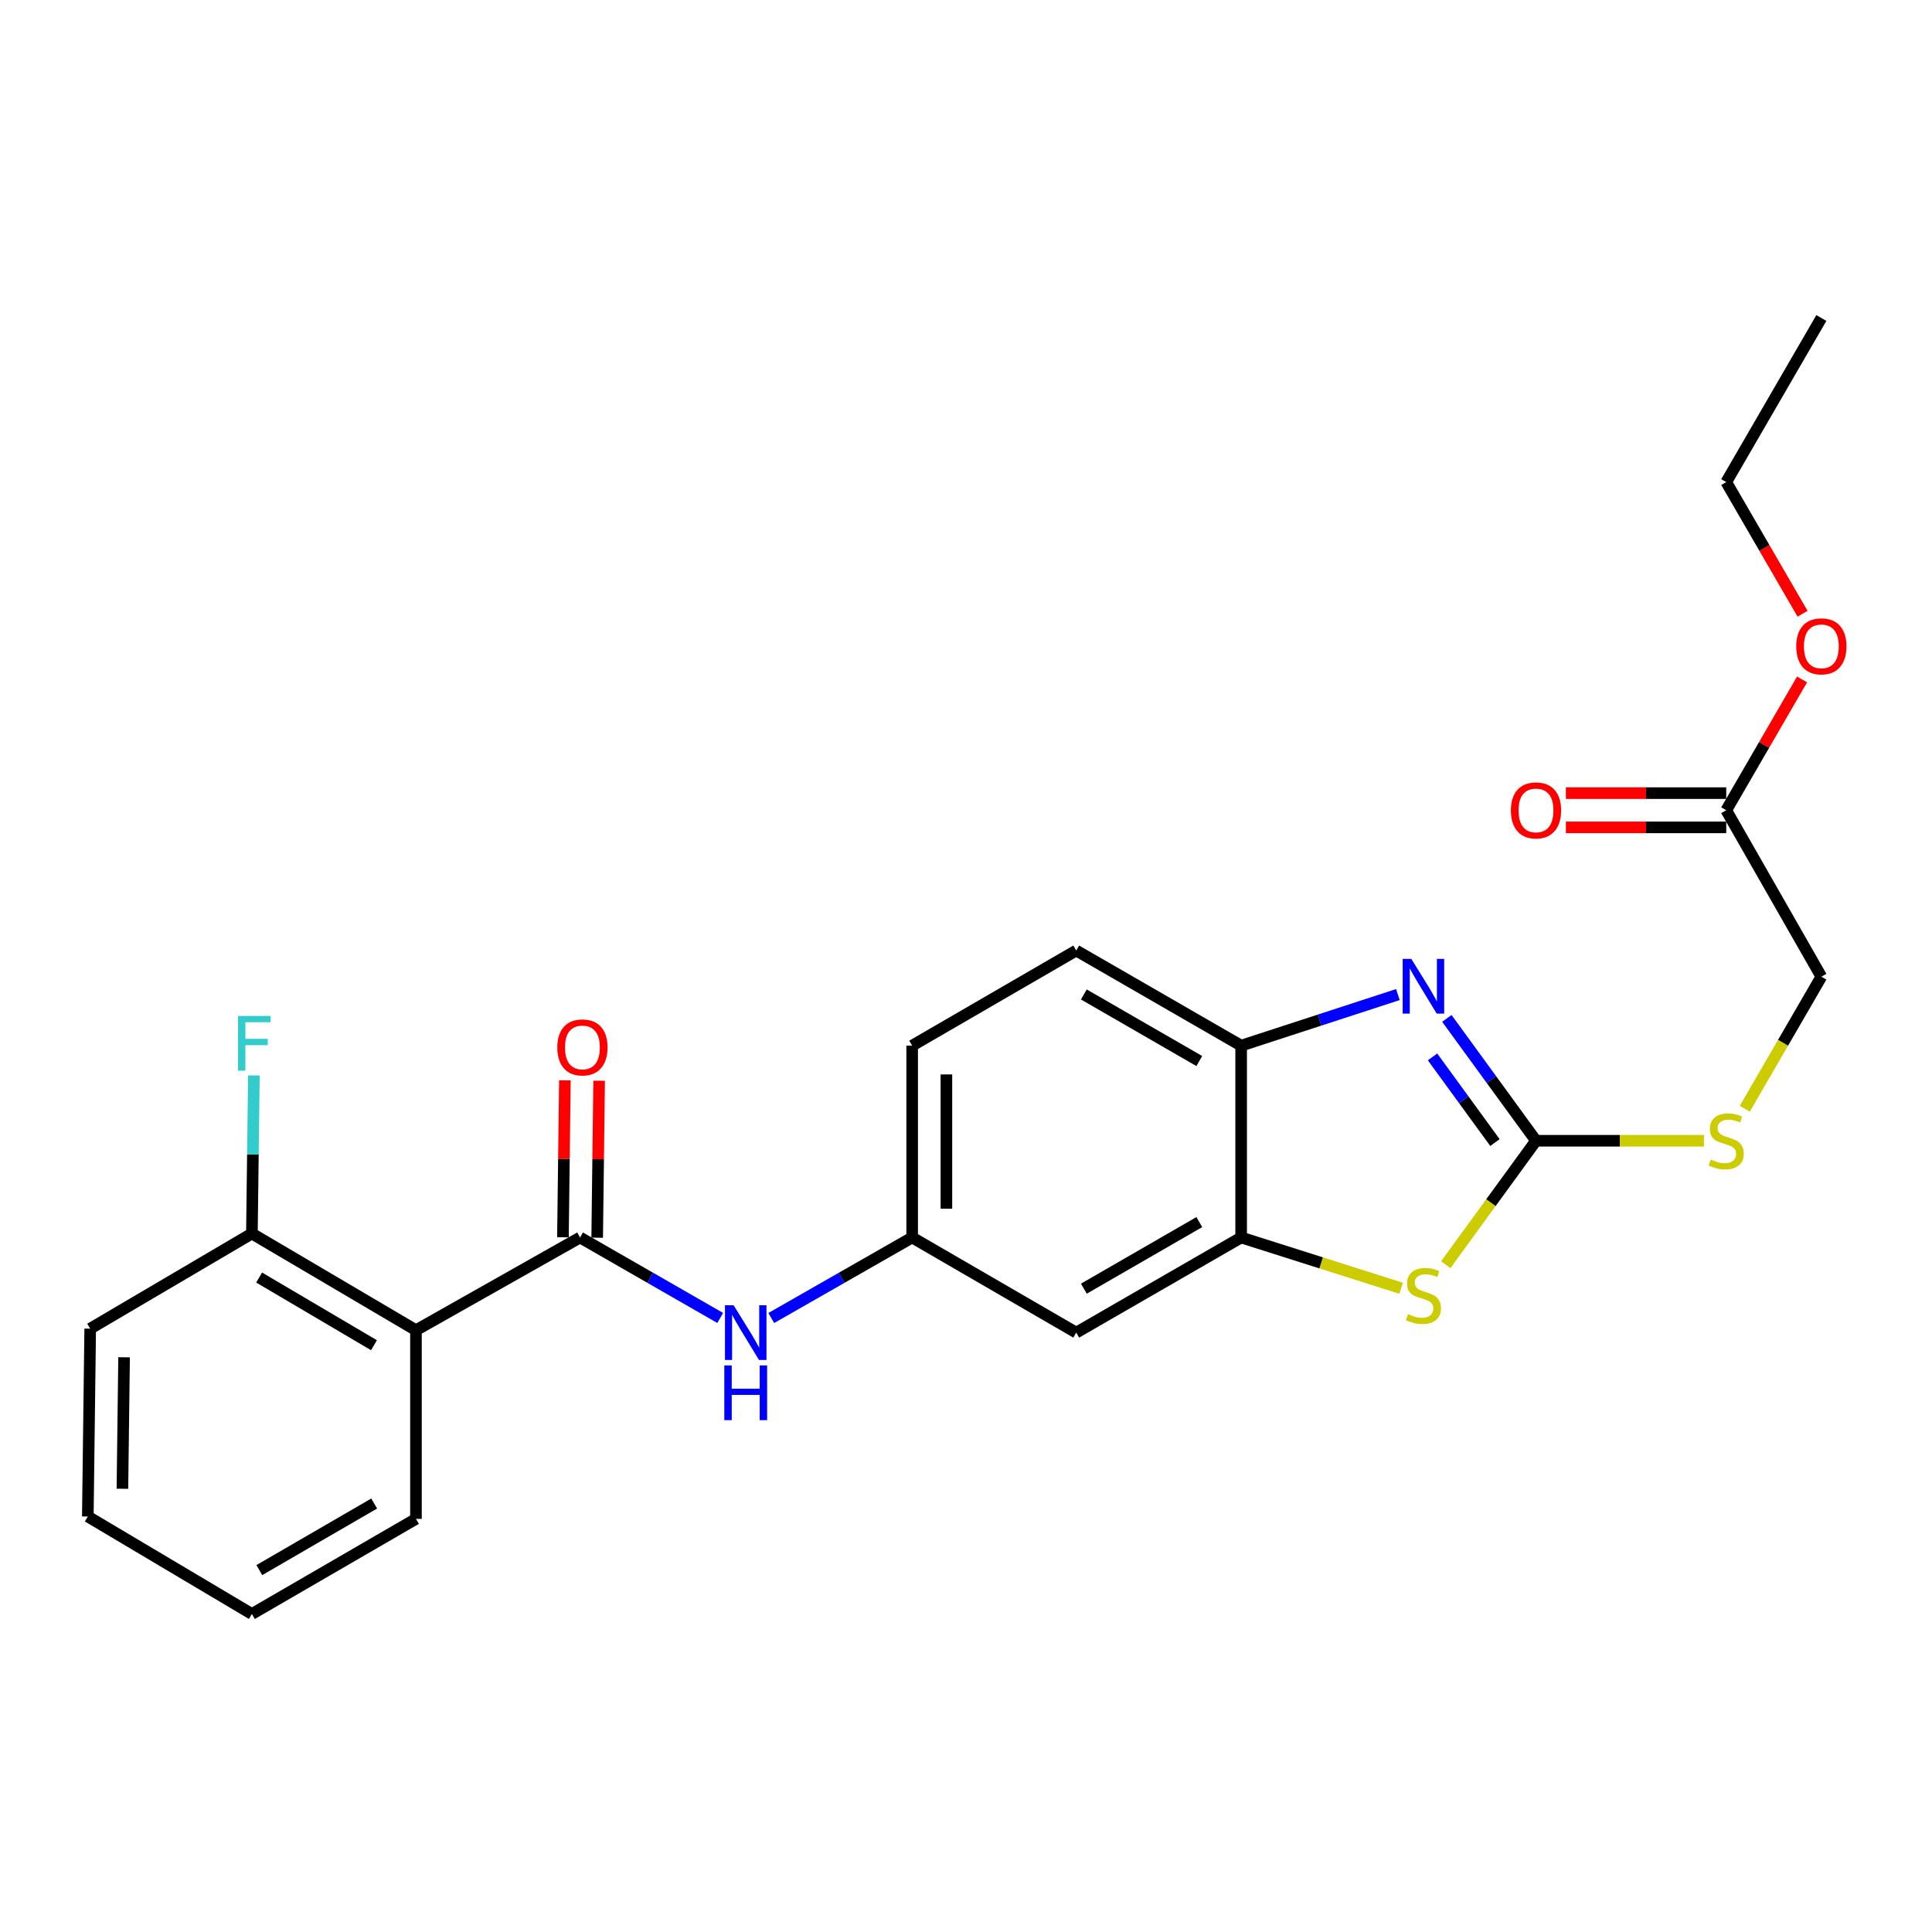 <?xml version='1.0' encoding='iso-8859-1'?>
<svg version='1.1' baseProfile='full'
              xmlns='http://www.w3.org/2000/svg'
                      xmlns:rdkit='http://www.rdkit.org/xml'
                      xmlns:xlink='http://www.w3.org/1999/xlink'
                  xml:space='preserve'
width='1000px' height='1000px' viewBox='0 0 1000 1000'>
<!-- END OF HEADER -->
<rect style='opacity:1.0;fill:#FFFFFF;stroke:none' width='1000' height='1000' x='0' y='0'> </rect>
<path class='bond-0' d='M 795.028,590.452 L 771.955,558.781' style='fill:none;fill-rule:evenodd;stroke:#000000;stroke-width:6px;stroke-linecap:butt;stroke-linejoin:miter;stroke-opacity:1' />
<path class='bond-0' d='M 771.955,558.781 L 748.883,527.111' style='fill:none;fill-rule:evenodd;stroke:#0000FF;stroke-width:6px;stroke-linecap:butt;stroke-linejoin:miter;stroke-opacity:1' />
<path class='bond-0' d='M 773.781,591.387 L 757.63,569.218' style='fill:none;fill-rule:evenodd;stroke:#000000;stroke-width:6px;stroke-linecap:butt;stroke-linejoin:miter;stroke-opacity:1' />
<path class='bond-0' d='M 757.63,569.218 L 741.479,547.048' style='fill:none;fill-rule:evenodd;stroke:#0000FF;stroke-width:6px;stroke-linecap:butt;stroke-linejoin:miter;stroke-opacity:1' />
<path class='bond-2' d='M 795.028,590.452 L 771.674,622.525' style='fill:none;fill-rule:evenodd;stroke:#000000;stroke-width:6px;stroke-linecap:butt;stroke-linejoin:miter;stroke-opacity:1' />
<path class='bond-2' d='M 771.674,622.525 L 748.319,654.599' style='fill:none;fill-rule:evenodd;stroke:#CCCC00;stroke-width:6px;stroke-linecap:butt;stroke-linejoin:miter;stroke-opacity:1' />
<path class='bond-8' d='M 795.028,590.452 L 838.491,590.452' style='fill:none;fill-rule:evenodd;stroke:#000000;stroke-width:6px;stroke-linecap:butt;stroke-linejoin:miter;stroke-opacity:1' />
<path class='bond-8' d='M 838.491,590.452 L 881.954,590.452' style='fill:none;fill-rule:evenodd;stroke:#CCCC00;stroke-width:6px;stroke-linecap:butt;stroke-linejoin:miter;stroke-opacity:1' />
<path class='bond-5' d='M 723.544,514.786 L 682.979,528.007' style='fill:none;fill-rule:evenodd;stroke:#0000FF;stroke-width:6px;stroke-linecap:butt;stroke-linejoin:miter;stroke-opacity:1' />
<path class='bond-5' d='M 682.979,528.007 L 642.413,541.228' style='fill:none;fill-rule:evenodd;stroke:#000000;stroke-width:6px;stroke-linecap:butt;stroke-linejoin:miter;stroke-opacity:1' />
<path class='bond-1' d='M 300.239,640.523 L 336.506,661.347' style='fill:none;fill-rule:evenodd;stroke:#000000;stroke-width:6px;stroke-linecap:butt;stroke-linejoin:miter;stroke-opacity:1' />
<path class='bond-1' d='M 336.506,661.347 L 372.773,682.171' style='fill:none;fill-rule:evenodd;stroke:#0000FF;stroke-width:6px;stroke-linecap:butt;stroke-linejoin:miter;stroke-opacity:1' />
<path class='bond-3' d='M 300.239,640.523 L 215.301,688.516' style='fill:none;fill-rule:evenodd;stroke:#000000;stroke-width:6px;stroke-linecap:butt;stroke-linejoin:miter;stroke-opacity:1' />
<path class='bond-12' d='M 309.1,640.633 L 309.604,600.01' style='fill:none;fill-rule:evenodd;stroke:#000000;stroke-width:6px;stroke-linecap:butt;stroke-linejoin:miter;stroke-opacity:1' />
<path class='bond-12' d='M 309.604,600.01 L 310.108,559.387' style='fill:none;fill-rule:evenodd;stroke:#FF0000;stroke-width:6px;stroke-linecap:butt;stroke-linejoin:miter;stroke-opacity:1' />
<path class='bond-12' d='M 291.378,640.413 L 291.881,599.79' style='fill:none;fill-rule:evenodd;stroke:#000000;stroke-width:6px;stroke-linecap:butt;stroke-linejoin:miter;stroke-opacity:1' />
<path class='bond-12' d='M 291.881,599.79 L 292.385,559.167' style='fill:none;fill-rule:evenodd;stroke:#FF0000;stroke-width:6px;stroke-linecap:butt;stroke-linejoin:miter;stroke-opacity:1' />
<path class='bond-4' d='M 725.21,666.8 L 683.812,653.661' style='fill:none;fill-rule:evenodd;stroke:#CCCC00;stroke-width:6px;stroke-linecap:butt;stroke-linejoin:miter;stroke-opacity:1' />
<path class='bond-4' d='M 683.812,653.661 L 642.413,640.523' style='fill:none;fill-rule:evenodd;stroke:#000000;stroke-width:6px;stroke-linecap:butt;stroke-linejoin:miter;stroke-opacity:1' />
<path class='bond-11' d='M 215.301,688.516 L 130.383,638.475' style='fill:none;fill-rule:evenodd;stroke:#000000;stroke-width:6px;stroke-linecap:butt;stroke-linejoin:miter;stroke-opacity:1' />
<path class='bond-11' d='M 193.565,696.28 L 134.122,661.251' style='fill:none;fill-rule:evenodd;stroke:#000000;stroke-width:6px;stroke-linecap:butt;stroke-linejoin:miter;stroke-opacity:1' />
<path class='bond-19' d='M 215.301,688.516 L 215.301,786.166' style='fill:none;fill-rule:evenodd;stroke:#000000;stroke-width:6px;stroke-linecap:butt;stroke-linejoin:miter;stroke-opacity:1' />
<path class='bond-7' d='M 642.413,640.523 L 557.052,689.757' style='fill:none;fill-rule:evenodd;stroke:#000000;stroke-width:6px;stroke-linecap:butt;stroke-linejoin:miter;stroke-opacity:1' />
<path class='bond-7' d='M 620.754,632.555 L 561.001,667.018' style='fill:none;fill-rule:evenodd;stroke:#000000;stroke-width:6px;stroke-linecap:butt;stroke-linejoin:miter;stroke-opacity:1' />
<path class='bond-25' d='M 642.413,640.523 L 642.413,541.228' style='fill:none;fill-rule:evenodd;stroke:#000000;stroke-width:6px;stroke-linecap:butt;stroke-linejoin:miter;stroke-opacity:1' />
<path class='bond-13' d='M 642.413,541.228 L 557.052,491.995' style='fill:none;fill-rule:evenodd;stroke:#000000;stroke-width:6px;stroke-linecap:butt;stroke-linejoin:miter;stroke-opacity:1' />
<path class='bond-13' d='M 620.754,549.197 L 561.001,514.733' style='fill:none;fill-rule:evenodd;stroke:#000000;stroke-width:6px;stroke-linecap:butt;stroke-linejoin:miter;stroke-opacity:1' />
<path class='bond-6' d='M 399.205,682.201 L 435.669,661.362' style='fill:none;fill-rule:evenodd;stroke:#0000FF;stroke-width:6px;stroke-linecap:butt;stroke-linejoin:miter;stroke-opacity:1' />
<path class='bond-6' d='M 435.669,661.362 L 472.134,640.523' style='fill:none;fill-rule:evenodd;stroke:#000000;stroke-width:6px;stroke-linecap:butt;stroke-linejoin:miter;stroke-opacity:1' />
<path class='bond-9' d='M 557.052,689.757 L 472.134,640.523' style='fill:none;fill-rule:evenodd;stroke:#000000;stroke-width:6px;stroke-linecap:butt;stroke-linejoin:miter;stroke-opacity:1' />
<path class='bond-15' d='M 903.105,573.878 L 922.917,539.706' style='fill:none;fill-rule:evenodd;stroke:#CCCC00;stroke-width:6px;stroke-linecap:butt;stroke-linejoin:miter;stroke-opacity:1' />
<path class='bond-15' d='M 922.917,539.706 L 942.729,505.534' style='fill:none;fill-rule:evenodd;stroke:#000000;stroke-width:6px;stroke-linecap:butt;stroke-linejoin:miter;stroke-opacity:1' />
<path class='bond-26' d='M 472.134,640.523 L 472.134,541.228' style='fill:none;fill-rule:evenodd;stroke:#000000;stroke-width:6px;stroke-linecap:butt;stroke-linejoin:miter;stroke-opacity:1' />
<path class='bond-26' d='M 489.858,625.629 L 489.858,556.123' style='fill:none;fill-rule:evenodd;stroke:#000000;stroke-width:6px;stroke-linecap:butt;stroke-linejoin:miter;stroke-opacity:1' />
<path class='bond-10' d='M 893.496,419.385 L 942.729,505.534' style='fill:none;fill-rule:evenodd;stroke:#000000;stroke-width:6px;stroke-linecap:butt;stroke-linejoin:miter;stroke-opacity:1' />
<path class='bond-14' d='M 893.496,410.523 L 851.993,410.523' style='fill:none;fill-rule:evenodd;stroke:#000000;stroke-width:6px;stroke-linecap:butt;stroke-linejoin:miter;stroke-opacity:1' />
<path class='bond-14' d='M 851.993,410.523 L 810.49,410.523' style='fill:none;fill-rule:evenodd;stroke:#FF0000;stroke-width:6px;stroke-linecap:butt;stroke-linejoin:miter;stroke-opacity:1' />
<path class='bond-14' d='M 893.496,428.247 L 851.993,428.247' style='fill:none;fill-rule:evenodd;stroke:#000000;stroke-width:6px;stroke-linecap:butt;stroke-linejoin:miter;stroke-opacity:1' />
<path class='bond-14' d='M 851.993,428.247 L 810.49,428.247' style='fill:none;fill-rule:evenodd;stroke:#FF0000;stroke-width:6px;stroke-linecap:butt;stroke-linejoin:miter;stroke-opacity:1' />
<path class='bond-18' d='M 893.496,419.385 L 913.123,385.528' style='fill:none;fill-rule:evenodd;stroke:#000000;stroke-width:6px;stroke-linecap:butt;stroke-linejoin:miter;stroke-opacity:1' />
<path class='bond-18' d='M 913.123,385.528 L 932.75,351.671' style='fill:none;fill-rule:evenodd;stroke:#FF0000;stroke-width:6px;stroke-linecap:butt;stroke-linejoin:miter;stroke-opacity:1' />
<path class='bond-17' d='M 130.383,638.475 L 130.898,597.557' style='fill:none;fill-rule:evenodd;stroke:#000000;stroke-width:6px;stroke-linecap:butt;stroke-linejoin:miter;stroke-opacity:1' />
<path class='bond-17' d='M 130.898,597.557 L 131.414,556.639' style='fill:none;fill-rule:evenodd;stroke:#33CCCC;stroke-width:6px;stroke-linecap:butt;stroke-linejoin:miter;stroke-opacity:1' />
<path class='bond-20' d='M 130.383,638.475 L 46.685,687.718' style='fill:none;fill-rule:evenodd;stroke:#000000;stroke-width:6px;stroke-linecap:butt;stroke-linejoin:miter;stroke-opacity:1' />
<path class='bond-16' d='M 557.052,491.995 L 472.134,541.228' style='fill:none;fill-rule:evenodd;stroke:#000000;stroke-width:6px;stroke-linecap:butt;stroke-linejoin:miter;stroke-opacity:1' />
<path class='bond-21' d='M 933.005,317.682 L 913.25,283.605' style='fill:none;fill-rule:evenodd;stroke:#FF0000;stroke-width:6px;stroke-linecap:butt;stroke-linejoin:miter;stroke-opacity:1' />
<path class='bond-21' d='M 913.25,283.605 L 893.496,249.528' style='fill:none;fill-rule:evenodd;stroke:#000000;stroke-width:6px;stroke-linecap:butt;stroke-linejoin:miter;stroke-opacity:1' />
<path class='bond-22' d='M 215.301,786.166 L 130.383,835.4' style='fill:none;fill-rule:evenodd;stroke:#000000;stroke-width:6px;stroke-linecap:butt;stroke-linejoin:miter;stroke-opacity:1' />
<path class='bond-22' d='M 193.673,778.218 L 134.23,812.681' style='fill:none;fill-rule:evenodd;stroke:#000000;stroke-width:6px;stroke-linecap:butt;stroke-linejoin:miter;stroke-opacity:1' />
<path class='bond-27' d='M 46.685,687.718 L 45.455,784.945' style='fill:none;fill-rule:evenodd;stroke:#000000;stroke-width:6px;stroke-linecap:butt;stroke-linejoin:miter;stroke-opacity:1' />
<path class='bond-27' d='M 64.224,702.527 L 63.362,770.585' style='fill:none;fill-rule:evenodd;stroke:#000000;stroke-width:6px;stroke-linecap:butt;stroke-linejoin:miter;stroke-opacity:1' />
<path class='bond-23' d='M 893.496,249.528 L 942.729,164.6' style='fill:none;fill-rule:evenodd;stroke:#000000;stroke-width:6px;stroke-linecap:butt;stroke-linejoin:miter;stroke-opacity:1' />
<path class='bond-24' d='M 130.383,835.4 L 45.455,784.945' style='fill:none;fill-rule:evenodd;stroke:#000000;stroke-width:6px;stroke-linecap:butt;stroke-linejoin:miter;stroke-opacity:1' />
<path  class='atom-1' d='M 730.505 496.317
L 739.785 511.317
Q 740.705 512.797, 742.185 515.477
Q 743.665 518.157, 743.745 518.317
L 743.745 496.317
L 747.505 496.317
L 747.505 524.637
L 743.625 524.637
L 733.665 508.237
Q 732.505 506.317, 731.265 504.117
Q 730.065 501.917, 729.705 501.237
L 729.705 524.637
L 726.025 524.637
L 726.025 496.317
L 730.505 496.317
' fill='#0000FF'/>
<path  class='atom-3' d='M 728.765 680.187
Q 729.085 680.307, 730.405 680.867
Q 731.725 681.427, 733.165 681.787
Q 734.645 682.107, 736.085 682.107
Q 738.765 682.107, 740.325 680.827
Q 741.885 679.507, 741.885 677.227
Q 741.885 675.667, 741.085 674.707
Q 740.325 673.747, 739.125 673.227
Q 737.925 672.707, 735.925 672.107
Q 733.405 671.347, 731.885 670.627
Q 730.405 669.907, 729.325 668.387
Q 728.285 666.867, 728.285 664.307
Q 728.285 660.747, 730.685 658.547
Q 733.125 656.347, 737.925 656.347
Q 741.205 656.347, 744.925 657.907
L 744.005 660.987
Q 740.605 659.587, 738.045 659.587
Q 735.285 659.587, 733.765 660.747
Q 732.245 661.867, 732.285 663.827
Q 732.285 665.347, 733.045 666.267
Q 733.845 667.187, 734.965 667.707
Q 736.125 668.227, 738.045 668.827
Q 740.605 669.627, 742.125 670.427
Q 743.645 671.227, 744.725 672.867
Q 745.845 674.467, 745.845 677.227
Q 745.845 681.147, 743.205 683.267
Q 740.605 685.347, 736.245 685.347
Q 733.725 685.347, 731.805 684.787
Q 729.925 684.267, 727.685 683.347
L 728.765 680.187
' fill='#CCCC00'/>
<path  class='atom-7' d='M 379.724 675.597
L 389.004 690.597
Q 389.924 692.077, 391.404 694.757
Q 392.884 697.437, 392.964 697.597
L 392.964 675.597
L 396.724 675.597
L 396.724 703.917
L 392.844 703.917
L 382.884 687.517
Q 381.724 685.597, 380.484 683.397
Q 379.284 681.197, 378.924 680.517
L 378.924 703.917
L 375.244 703.917
L 375.244 675.597
L 379.724 675.597
' fill='#0000FF'/>
<path  class='atom-7' d='M 374.904 706.749
L 378.744 706.749
L 378.744 718.789
L 393.224 718.789
L 393.224 706.749
L 397.064 706.749
L 397.064 735.069
L 393.224 735.069
L 393.224 721.989
L 378.744 721.989
L 378.744 735.069
L 374.904 735.069
L 374.904 706.749
' fill='#0000FF'/>
<path  class='atom-9' d='M 885.496 600.172
Q 885.816 600.292, 887.136 600.852
Q 888.456 601.412, 889.896 601.772
Q 891.376 602.092, 892.816 602.092
Q 895.496 602.092, 897.056 600.812
Q 898.616 599.492, 898.616 597.212
Q 898.616 595.652, 897.816 594.692
Q 897.056 593.732, 895.856 593.212
Q 894.656 592.692, 892.656 592.092
Q 890.136 591.332, 888.616 590.612
Q 887.136 589.892, 886.056 588.372
Q 885.016 586.852, 885.016 584.292
Q 885.016 580.732, 887.416 578.532
Q 889.856 576.332, 894.656 576.332
Q 897.936 576.332, 901.656 577.892
L 900.736 580.972
Q 897.336 579.572, 894.776 579.572
Q 892.016 579.572, 890.496 580.732
Q 888.976 581.852, 889.016 583.812
Q 889.016 585.332, 889.776 586.252
Q 890.576 587.172, 891.696 587.692
Q 892.856 588.212, 894.776 588.812
Q 897.336 589.612, 898.856 590.412
Q 900.376 591.212, 901.456 592.852
Q 902.576 594.452, 902.576 597.212
Q 902.576 601.132, 899.936 603.252
Q 897.336 605.332, 892.976 605.332
Q 890.456 605.332, 888.536 604.772
Q 886.656 604.252, 884.416 603.332
L 885.496 600.172
' fill='#CCCC00'/>
<path  class='atom-13' d='M 288.46 542.135
Q 288.46 535.335, 291.82 531.535
Q 295.18 527.735, 301.46 527.735
Q 307.74 527.735, 311.1 531.535
Q 314.46 535.335, 314.46 542.135
Q 314.46 549.015, 311.06 552.935
Q 307.66 556.815, 301.46 556.815
Q 295.22 556.815, 291.82 552.935
Q 288.46 549.055, 288.46 542.135
M 301.46 553.615
Q 305.78 553.615, 308.1 550.735
Q 310.46 547.815, 310.46 542.135
Q 310.46 536.575, 308.1 533.775
Q 305.78 530.935, 301.46 530.935
Q 297.14 530.935, 294.78 533.735
Q 292.46 536.535, 292.46 542.135
Q 292.46 547.855, 294.78 550.735
Q 297.14 553.615, 301.46 553.615
' fill='#FF0000'/>
<path  class='atom-15' d='M 782.028 419.465
Q 782.028 412.665, 785.388 408.865
Q 788.748 405.065, 795.028 405.065
Q 801.308 405.065, 804.668 408.865
Q 808.028 412.665, 808.028 419.465
Q 808.028 426.345, 804.628 430.265
Q 801.228 434.145, 795.028 434.145
Q 788.788 434.145, 785.388 430.265
Q 782.028 426.385, 782.028 419.465
M 795.028 430.945
Q 799.348 430.945, 801.668 428.065
Q 804.028 425.145, 804.028 419.465
Q 804.028 413.905, 801.668 411.105
Q 799.348 408.265, 795.028 408.265
Q 790.708 408.265, 788.348 411.065
Q 786.028 413.865, 786.028 419.465
Q 786.028 425.185, 788.348 428.065
Q 790.708 430.945, 795.028 430.945
' fill='#FF0000'/>
<path  class='atom-18' d='M 123.203 525.857
L 140.043 525.857
L 140.043 529.097
L 127.003 529.097
L 127.003 537.697
L 138.603 537.697
L 138.603 540.977
L 127.003 540.977
L 127.003 554.177
L 123.203 554.177
L 123.203 525.857
' fill='#33CCCC'/>
<path  class='atom-19' d='M 929.729 334.537
Q 929.729 327.737, 933.089 323.937
Q 936.449 320.137, 942.729 320.137
Q 949.009 320.137, 952.369 323.937
Q 955.729 327.737, 955.729 334.537
Q 955.729 341.417, 952.329 345.337
Q 948.929 349.217, 942.729 349.217
Q 936.489 349.217, 933.089 345.337
Q 929.729 341.457, 929.729 334.537
M 942.729 346.017
Q 947.049 346.017, 949.369 343.137
Q 951.729 340.217, 951.729 334.537
Q 951.729 328.977, 949.369 326.177
Q 947.049 323.337, 942.729 323.337
Q 938.409 323.337, 936.049 326.137
Q 933.729 328.937, 933.729 334.537
Q 933.729 340.257, 936.049 343.137
Q 938.409 346.017, 942.729 346.017
' fill='#FF0000'/>
</svg>

